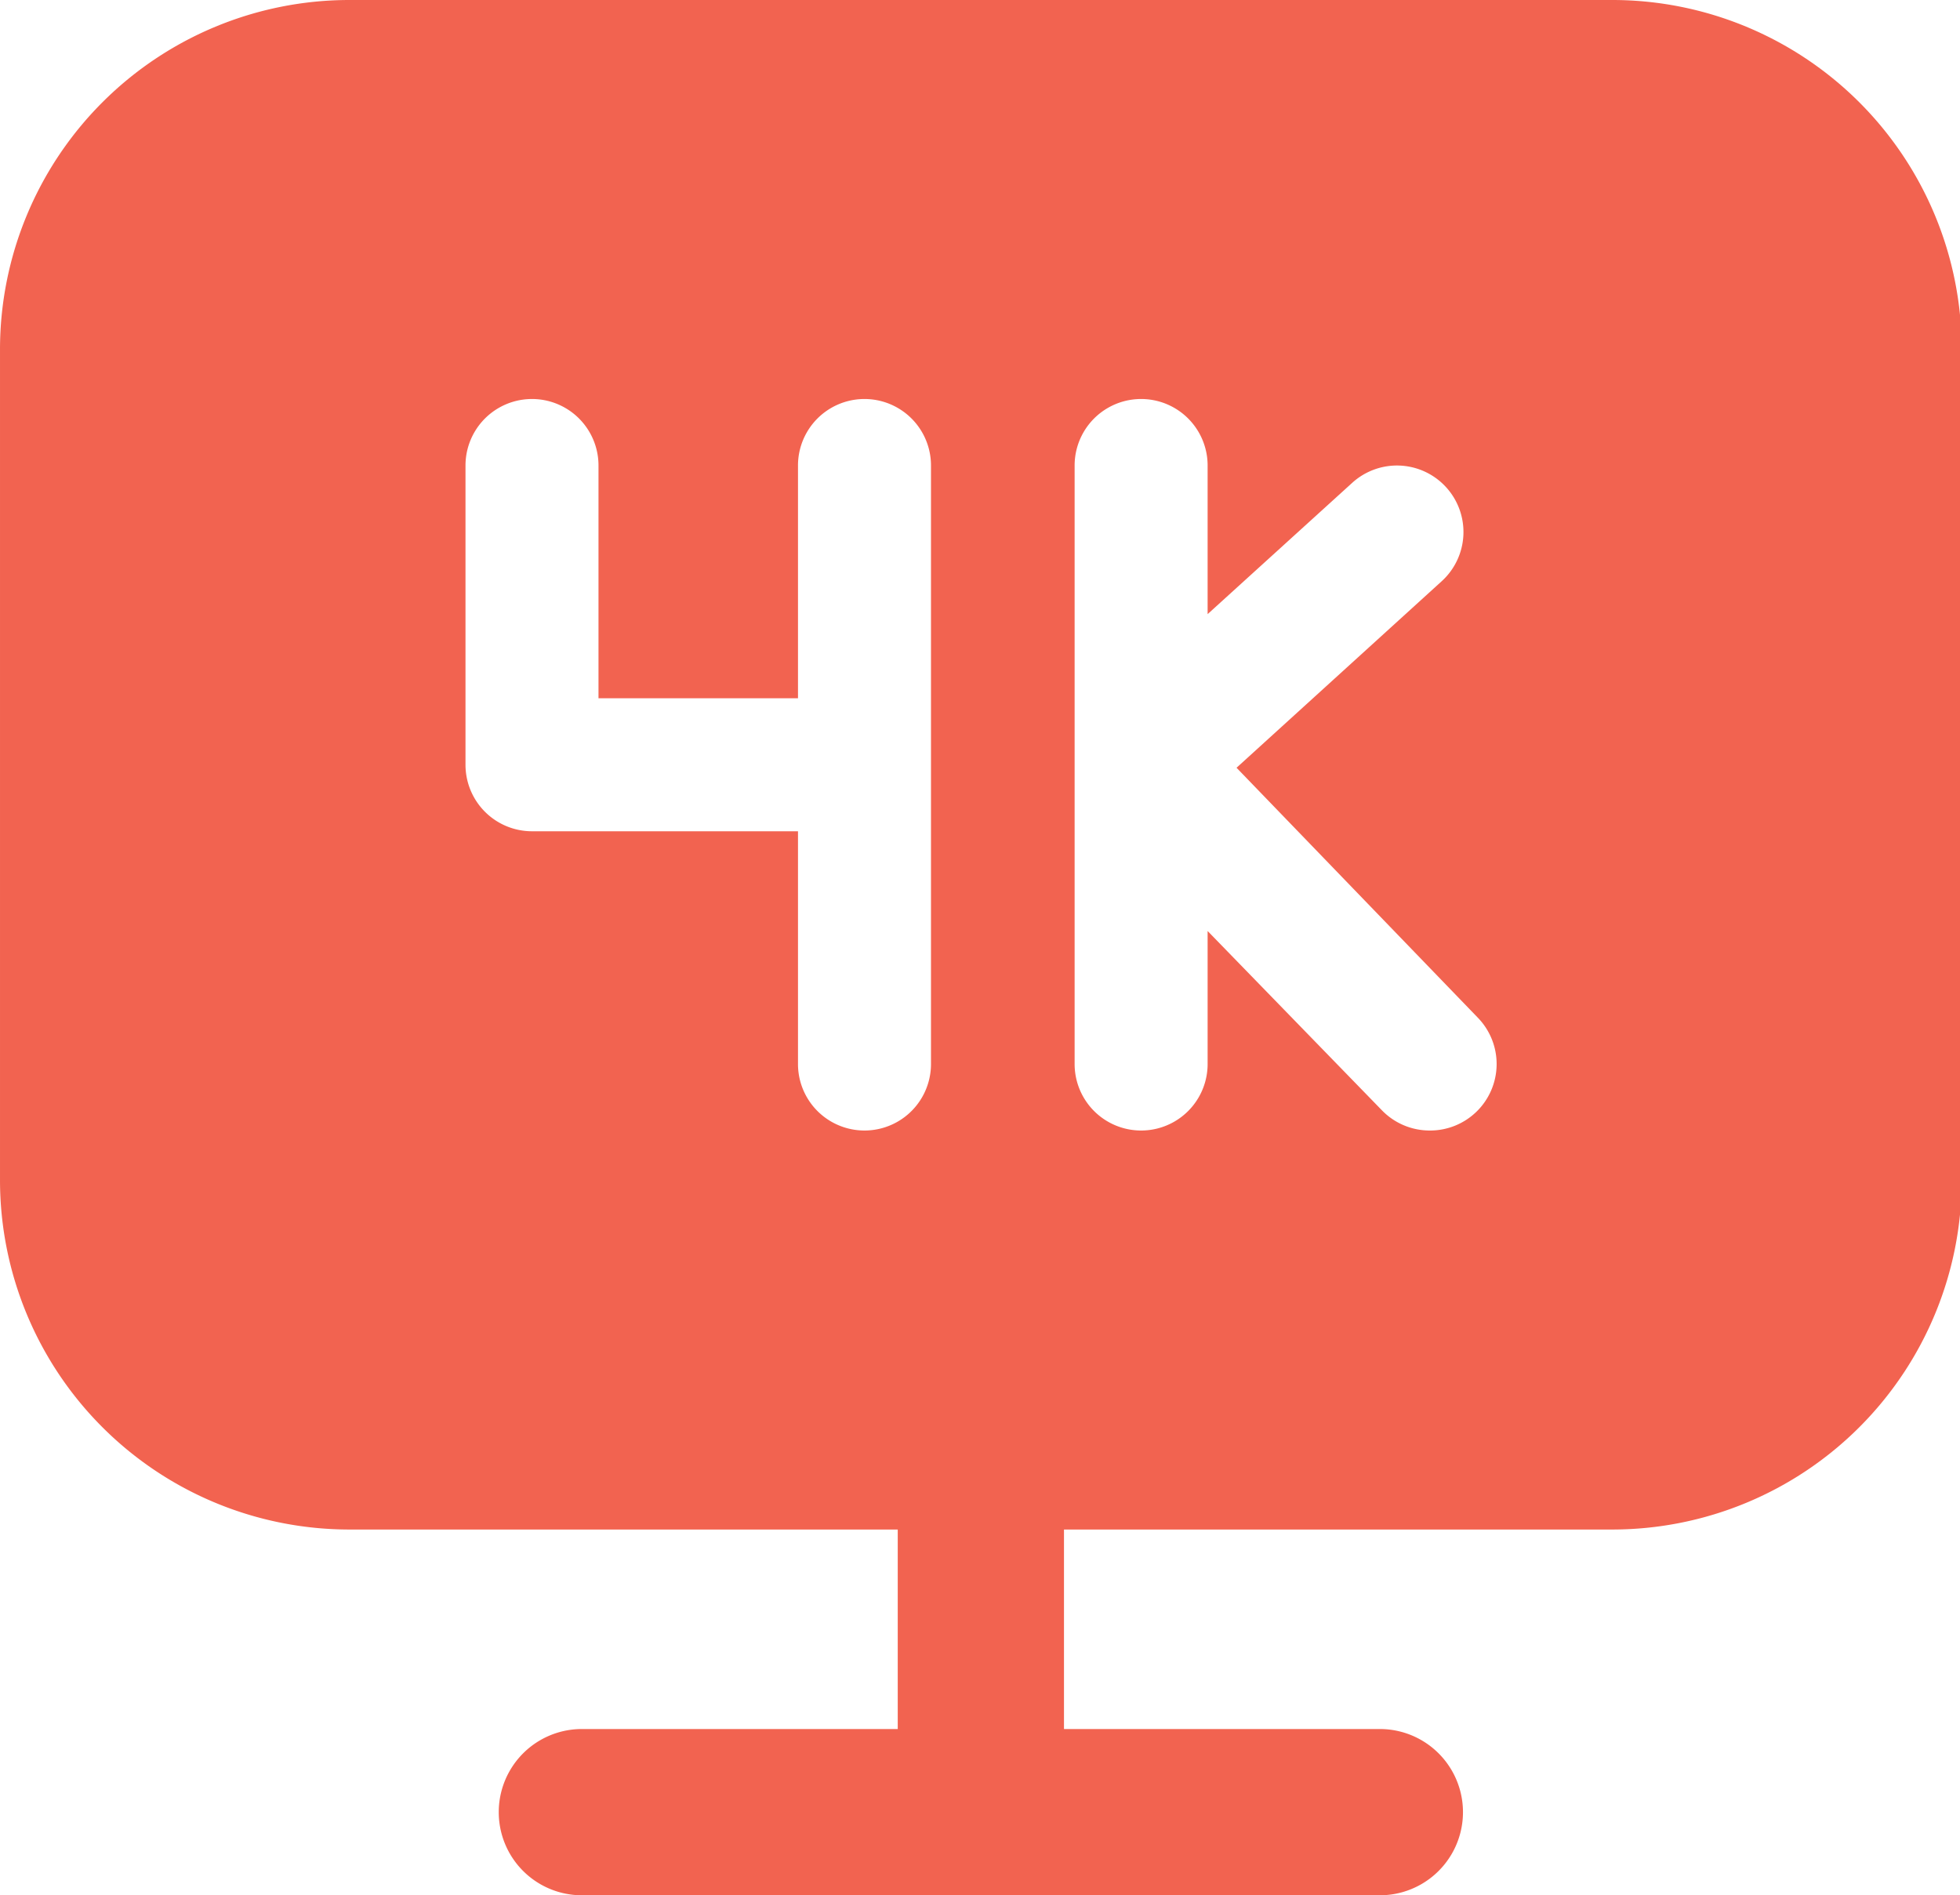 <?xml version="1.0" standalone="no"?><!DOCTYPE svg PUBLIC "-//W3C//DTD SVG 1.1//EN" "http://www.w3.org/Graphics/SVG/1.1/DTD/svg11.dtd"><svg t="1595224372038" class="icon" viewBox="0 0 1059 1024" version="1.1" xmlns="http://www.w3.org/2000/svg" p-id="4267" width="66.188" height="64" xmlns:xlink="http://www.w3.org/1999/xlink"><defs><style type="text/css"></style></defs><path d="M871.298 0h-682.667A188.811 188.811 0 0 0 0 188.632v449.123A188.811 188.811 0 0 0 188.632 826.386H485.053v107.789h-170.667a44.912 44.912 0 0 0 0 89.825h431.158a44.912 44.912 0 0 0 0-89.825H574.877v-107.789h296.421A188.811 188.811 0 0 0 1059.93 637.754v-449.123A188.811 188.811 0 0 0 871.298 0zM503.018 574.877a35.93 35.93 0 0 1-71.86 0v-125.754h-143.719a35.93 35.93 0 0 1-35.93-35.93v-161.684a35.93 35.93 0 1 1 71.86 0v125.754h107.789v-125.754a35.93 35.93 0 1 1 71.86 0z m294.625 25.869A35.93 35.93 0 0 1 772.491 610.807a35.93 35.93 0 0 1-25.869-10.959L652.486 503.018v71.86a35.93 35.93 0 0 1-71.86 0V251.509a35.93 35.93 0 0 1 71.86 0v80.303l78.147-70.961a35.93 35.93 0 0 1 50.661 2.335 35.93 35.93 0 0 1-2.335 50.841l-110.844 100.783 130.425 135.096a35.93 35.93 0 0 1-0.898 50.841z" p-id="4268" fill="#f26350"></path></svg>